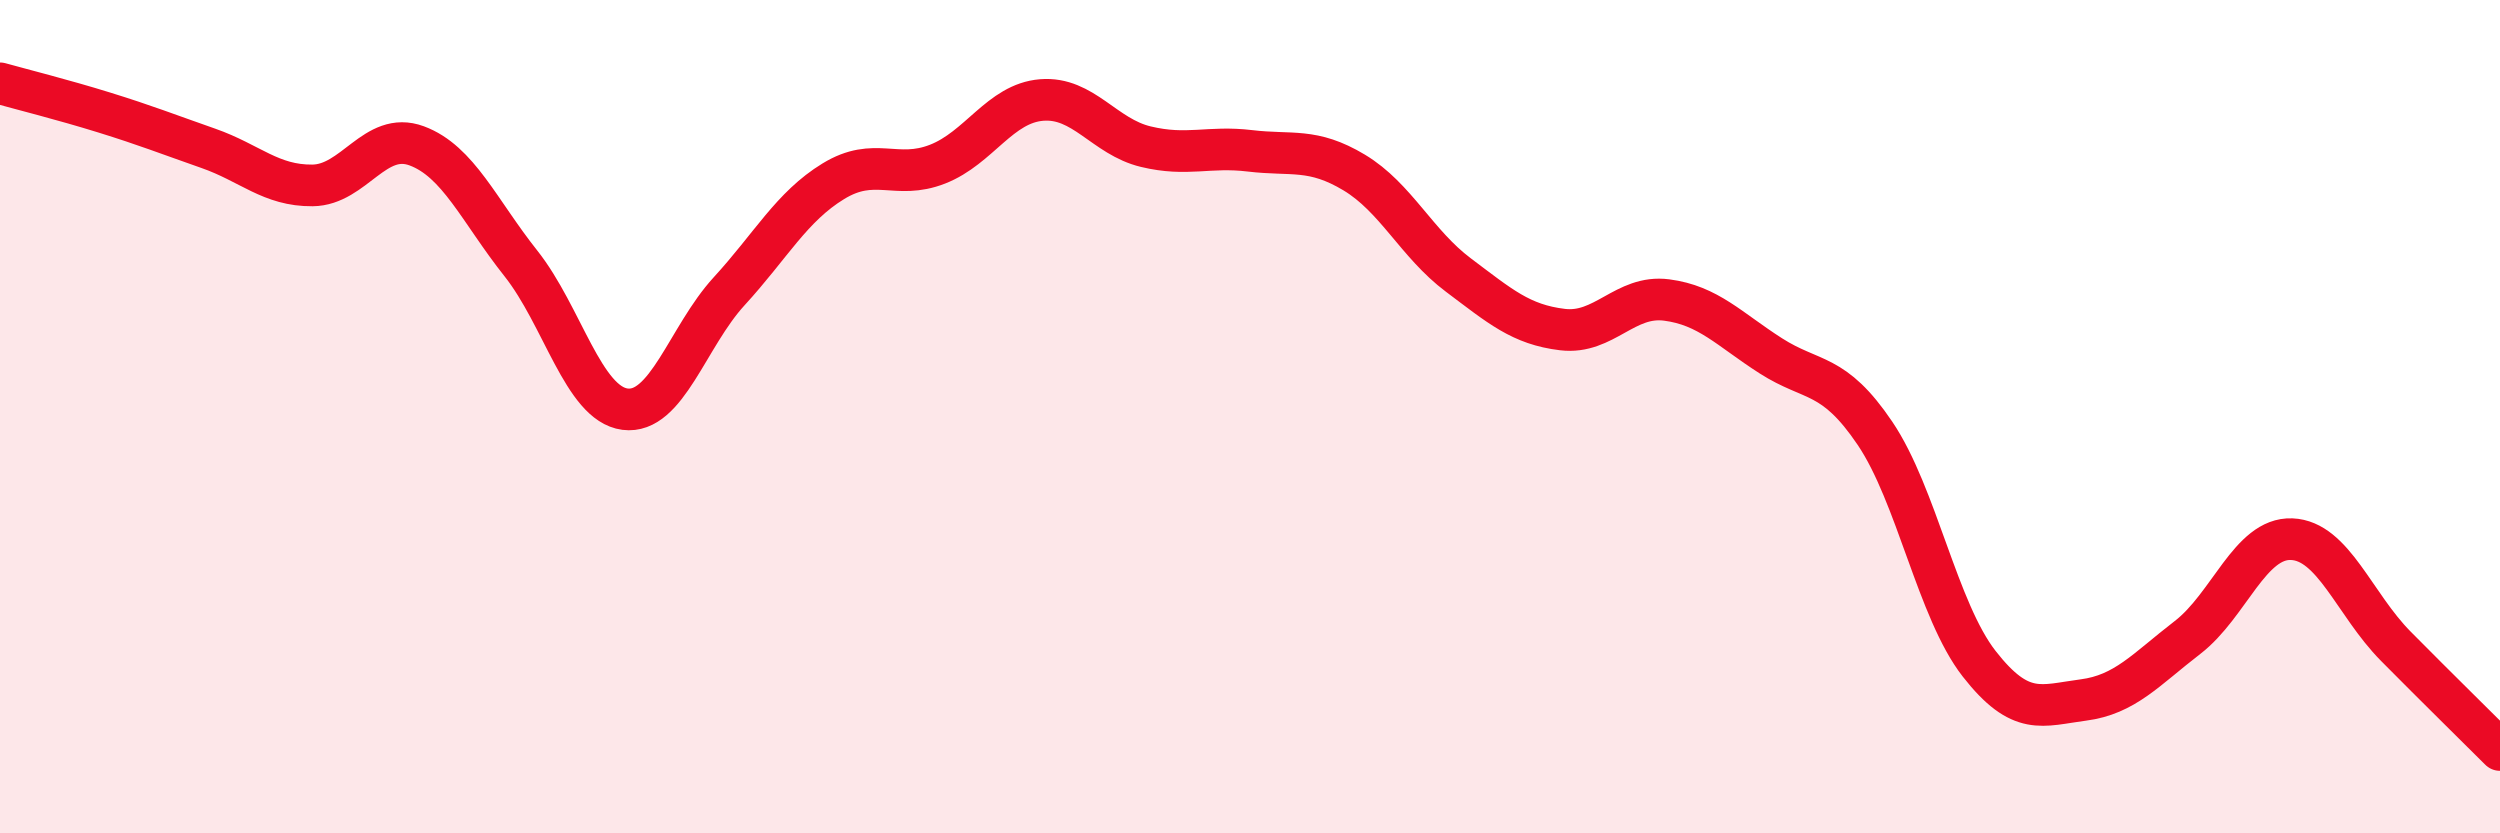 
    <svg width="60" height="20" viewBox="0 0 60 20" xmlns="http://www.w3.org/2000/svg">
      <path
        d="M 0,2 C 0.5,2.14 1.5,2.39 2.5,2.7 C 3.5,3.01 4,3.21 5,3.56 C 6,3.91 6.5,4.46 7.5,4.45 C 8.5,4.44 9,3.13 10,3.5 C 11,3.87 11.5,5.06 12.5,6.32 C 13.5,7.58 14,9.69 15,9.82 C 16,9.95 16.5,8.08 17.5,6.99 C 18.5,5.9 19,4.96 20,4.35 C 21,3.74 21.5,4.33 22.5,3.94 C 23.5,3.55 24,2.48 25,2.4 C 26,2.32 26.5,3.28 27.5,3.52 C 28.5,3.76 29,3.5 30,3.62 C 31,3.74 31.5,3.54 32.5,4.14 C 33.5,4.74 34,5.85 35,6.6 C 36,7.35 36.5,7.79 37.5,7.91 C 38.5,8.03 39,7.07 40,7.2 C 41,7.33 41.5,7.9 42.5,8.54 C 43.5,9.18 44,8.92 45,10.4 C 46,11.88 46.5,14.65 47.5,15.93 C 48.5,17.21 49,16.93 50,16.8 C 51,16.67 51.5,16.07 52.5,15.3 C 53.5,14.53 54,12.9 55,12.94 C 56,12.98 56.5,14.5 57.5,15.51 C 58.5,16.52 59.5,17.5 60,18L60 20L0 20Z"
        fill="#EB0A25"
        opacity="0.1"
        stroke-linecap="round"
        stroke-linejoin="round"
      />
      <path
        d="M 0,2 C 0.5,2.14 1.5,2.39 2.5,2.7 C 3.5,3.01 4,3.21 5,3.56 C 6,3.91 6.5,4.46 7.5,4.45 C 8.5,4.44 9,3.13 10,3.5 C 11,3.87 11.5,5.06 12.5,6.32 C 13.5,7.58 14,9.69 15,9.82 C 16,9.95 16.5,8.08 17.5,6.99 C 18.5,5.9 19,4.96 20,4.35 C 21,3.74 21.5,4.33 22.5,3.94 C 23.5,3.55 24,2.48 25,2.4 C 26,2.32 26.5,3.28 27.5,3.52 C 28.5,3.76 29,3.5 30,3.62 C 31,3.74 31.5,3.54 32.5,4.14 C 33.5,4.74 34,5.85 35,6.6 C 36,7.35 36.5,7.79 37.5,7.91 C 38.5,8.03 39,7.07 40,7.2 C 41,7.33 41.5,7.9 42.5,8.54 C 43.5,9.18 44,8.92 45,10.4 C 46,11.88 46.5,14.65 47.5,15.93 C 48.5,17.21 49,16.93 50,16.8 C 51,16.67 51.5,16.07 52.5,15.3 C 53.5,14.53 54,12.9 55,12.94 C 56,12.98 56.5,14.5 57.5,15.51 C 58.5,16.52 59.5,17.5 60,18"
        stroke="#EB0A25"
        stroke-width="1"
        fill="none"
        stroke-linecap="round"
        stroke-linejoin="round"
      />
    </svg>
  
